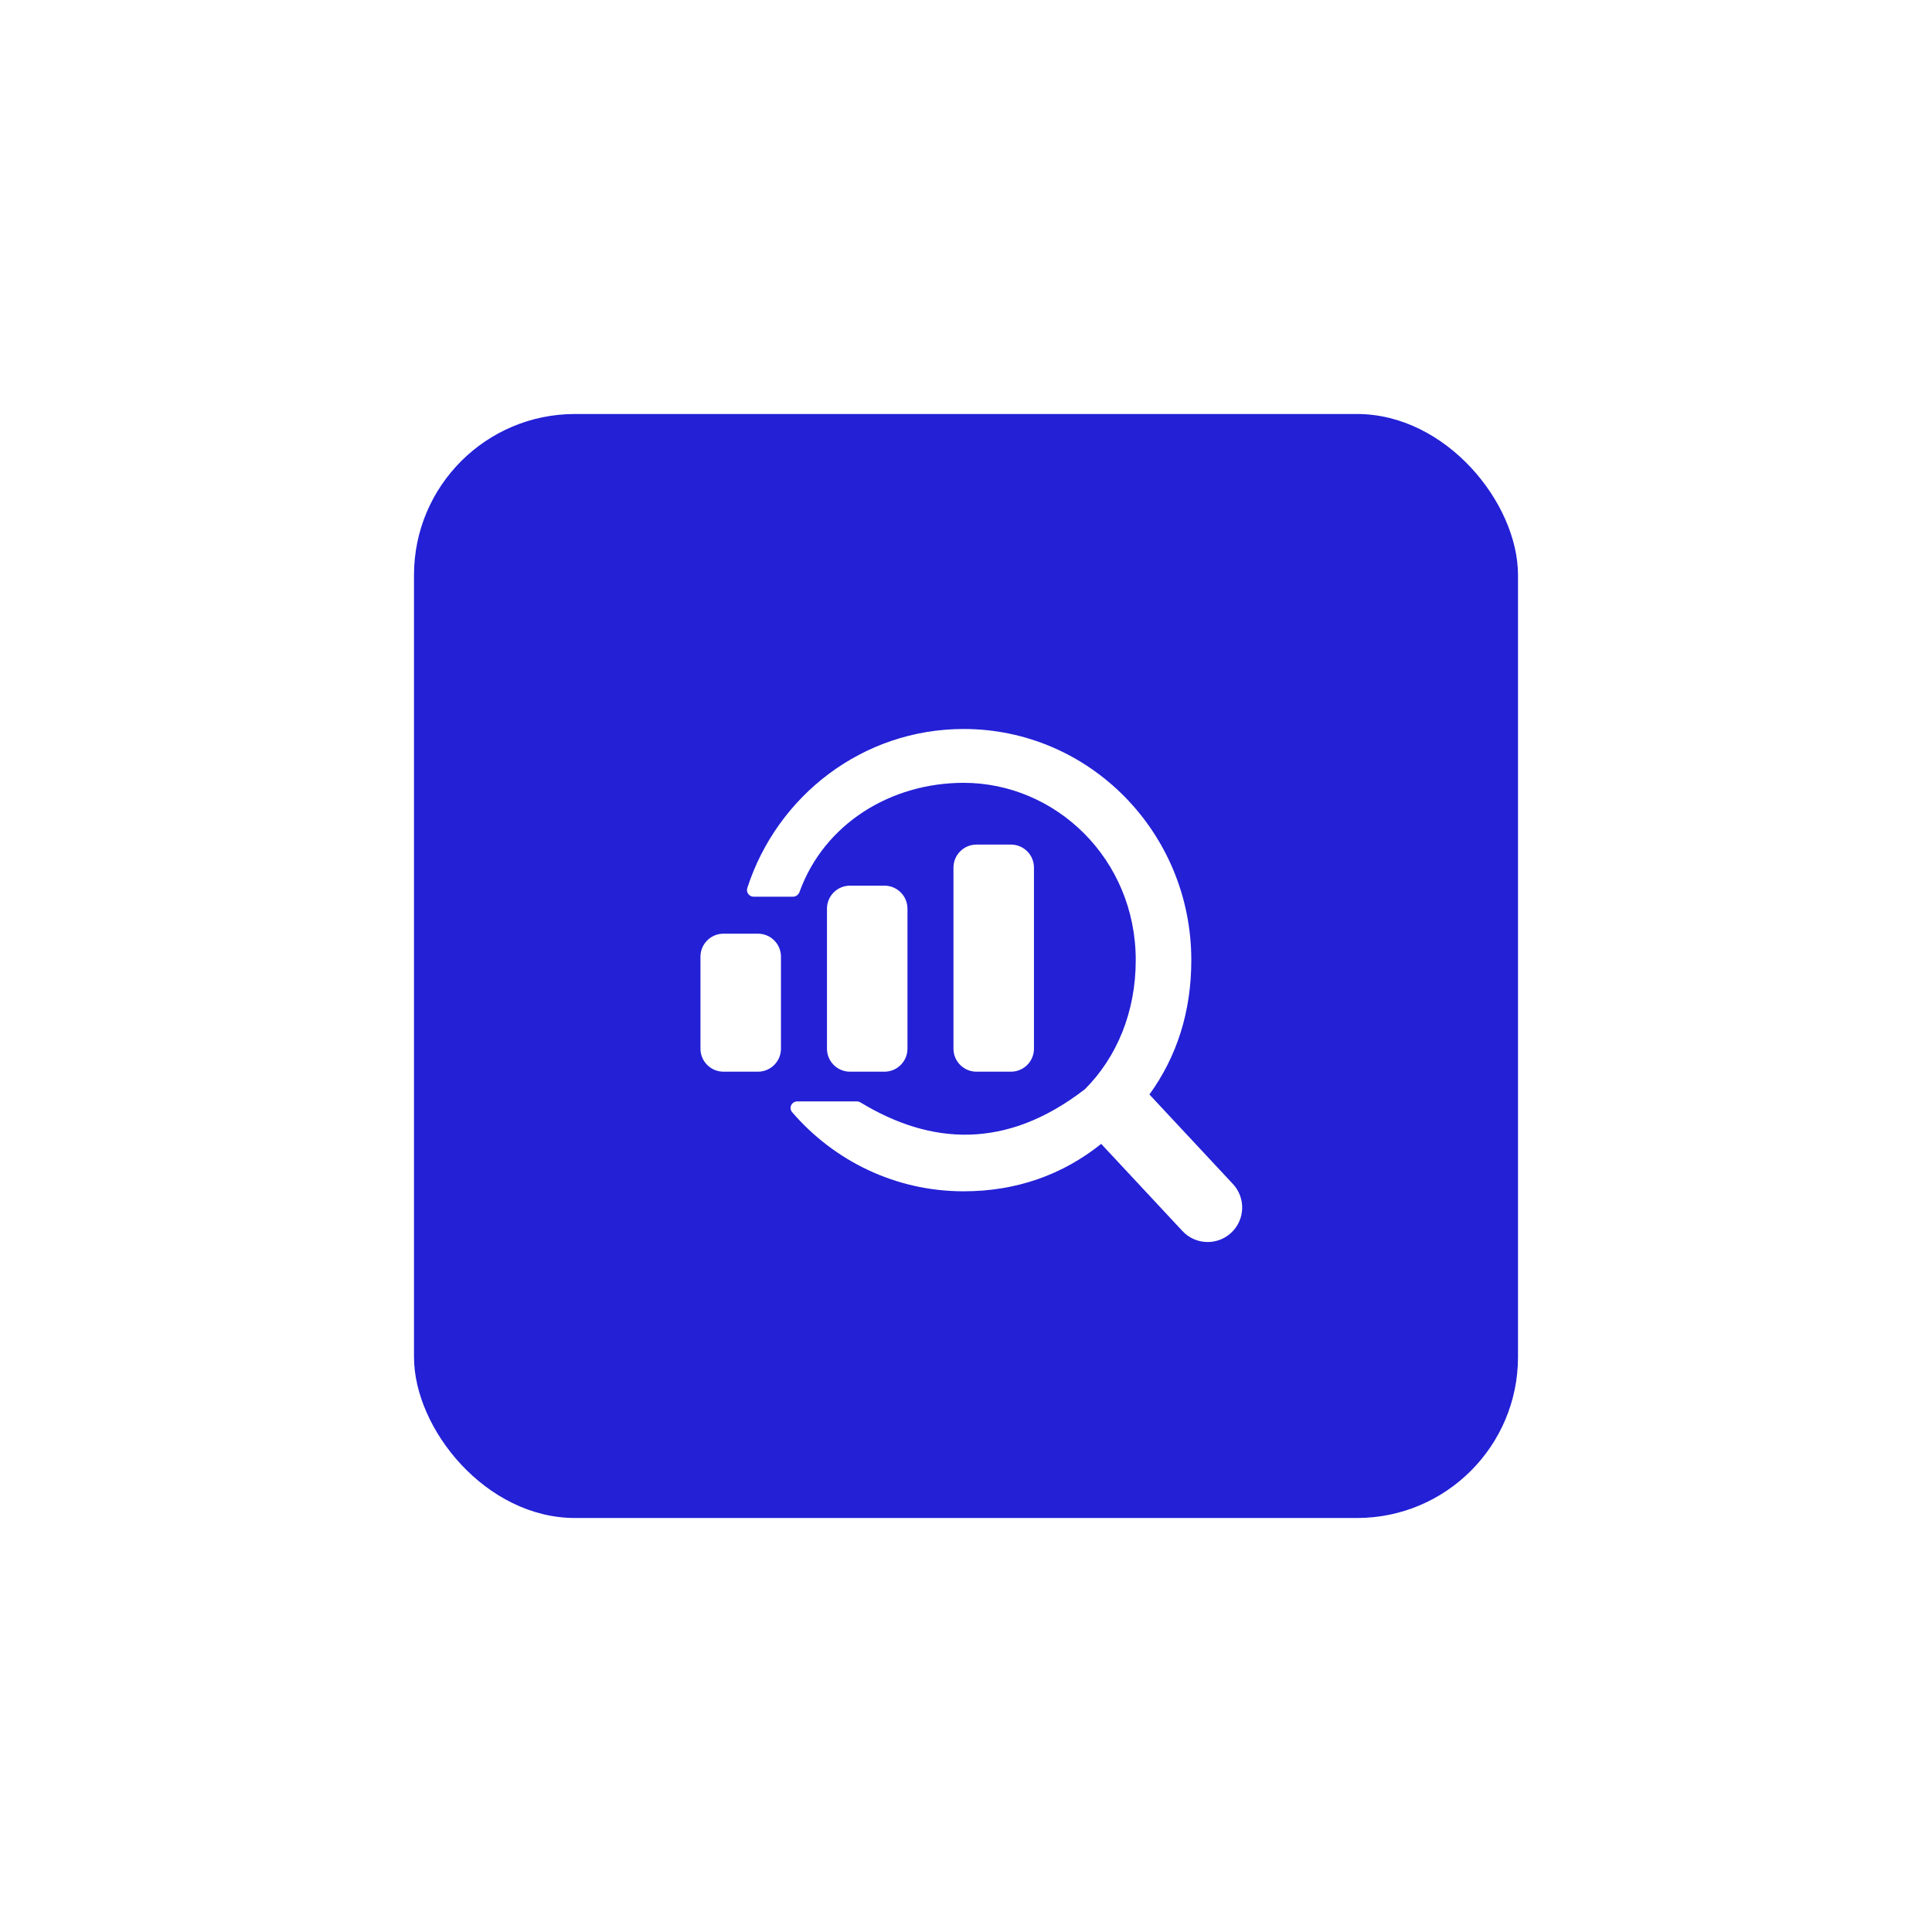 <?xml version="1.0" encoding="UTF-8"?> <svg xmlns="http://www.w3.org/2000/svg" xmlns:xlink="http://www.w3.org/1999/xlink" fill="none" height="84" viewBox="0 0 84 84" width="84"><filter id="a" color-interpolation-filters="sRGB" filterUnits="userSpaceOnUse" height="84" width="84" x="0" y="0"><feFlood flood-opacity="0" result="BackgroundImageFix"></feFlood><feColorMatrix in="SourceAlpha" result="hardAlpha" type="matrix" values="0 0 0 0 0 0 0 0 0 0 0 0 0 0 0 0 0 0 127 0"></feColorMatrix><feOffset dy="4"></feOffset><feGaussianBlur stdDeviation="9"></feGaussianBlur><feComposite in2="hardAlpha" operator="out"></feComposite><feColorMatrix type="matrix" values="0 0 0 0 0.475 0 0 0 0 0.667 0 0 0 0 0.925 0 0 0 0.5 0"></feColorMatrix><feBlend in2="BackgroundImageFix" mode="normal" result="effect1_dropShadow_2926_1168"></feBlend><feBlend in="SourceGraphic" in2="effect1_dropShadow_2926_1168" mode="normal" result="shape"></feBlend></filter><g filter="url(#a)"><rect fill="#2320d6" height="48" rx="7" width="48" x="18" y="14"></rect><g fill="#fff"><path d="m47.878 45.734c-1.666 1.334-3.672 2.062-5.98 2.062-2.974 0-5.641-1.331-7.456-3.439-.162-.188-.024-.47.224-.47h2.587c.056 0 .11.016.158.044 3.049 1.85 6.33 2.077 9.758-.574 1.387-1.385 2.211-3.355 2.211-5.611 0-4.406-3.485-7.71-7.483-7.71-3.154 0-6.059 1.766-7.136 4.746-.044.122-.159.206-.288.206h-1.701c-.199 0-.343-.19-.281-.379 1.298-4.015 5.019-6.914 9.407-6.914 5.467 0 9.898 4.5 9.898 10.051 0 2.226-.618 4.178-1.821 5.84l3.63 3.892c.565.606.532 1.555-.074 2.12s-1.555.532-2.12-.074z"></path><path d="m42.455 32.721c-.552 0-1 .448-1 1v7.874c0 .552.448 1 1 1h1.5c.552 0 1-.448 1-1v-7.874c0-.552-.448-1-1-1z"></path><path d="m35.955 35.507c0-.552.448-1 1-1h1.5c.552 0 1 .448 1 1v6.088c0 .552-.448 1-1 1h-1.5c-.552 0-1-.448-1-1z"></path><path d="m31.455 36.595c-.552 0-1 .448-1 1v4c0 .552.448 1 1 1h1.5c.552 0 1-.448 1-1v-4c0-.552-.448-1-1-1z"></path></g></g></svg> 
